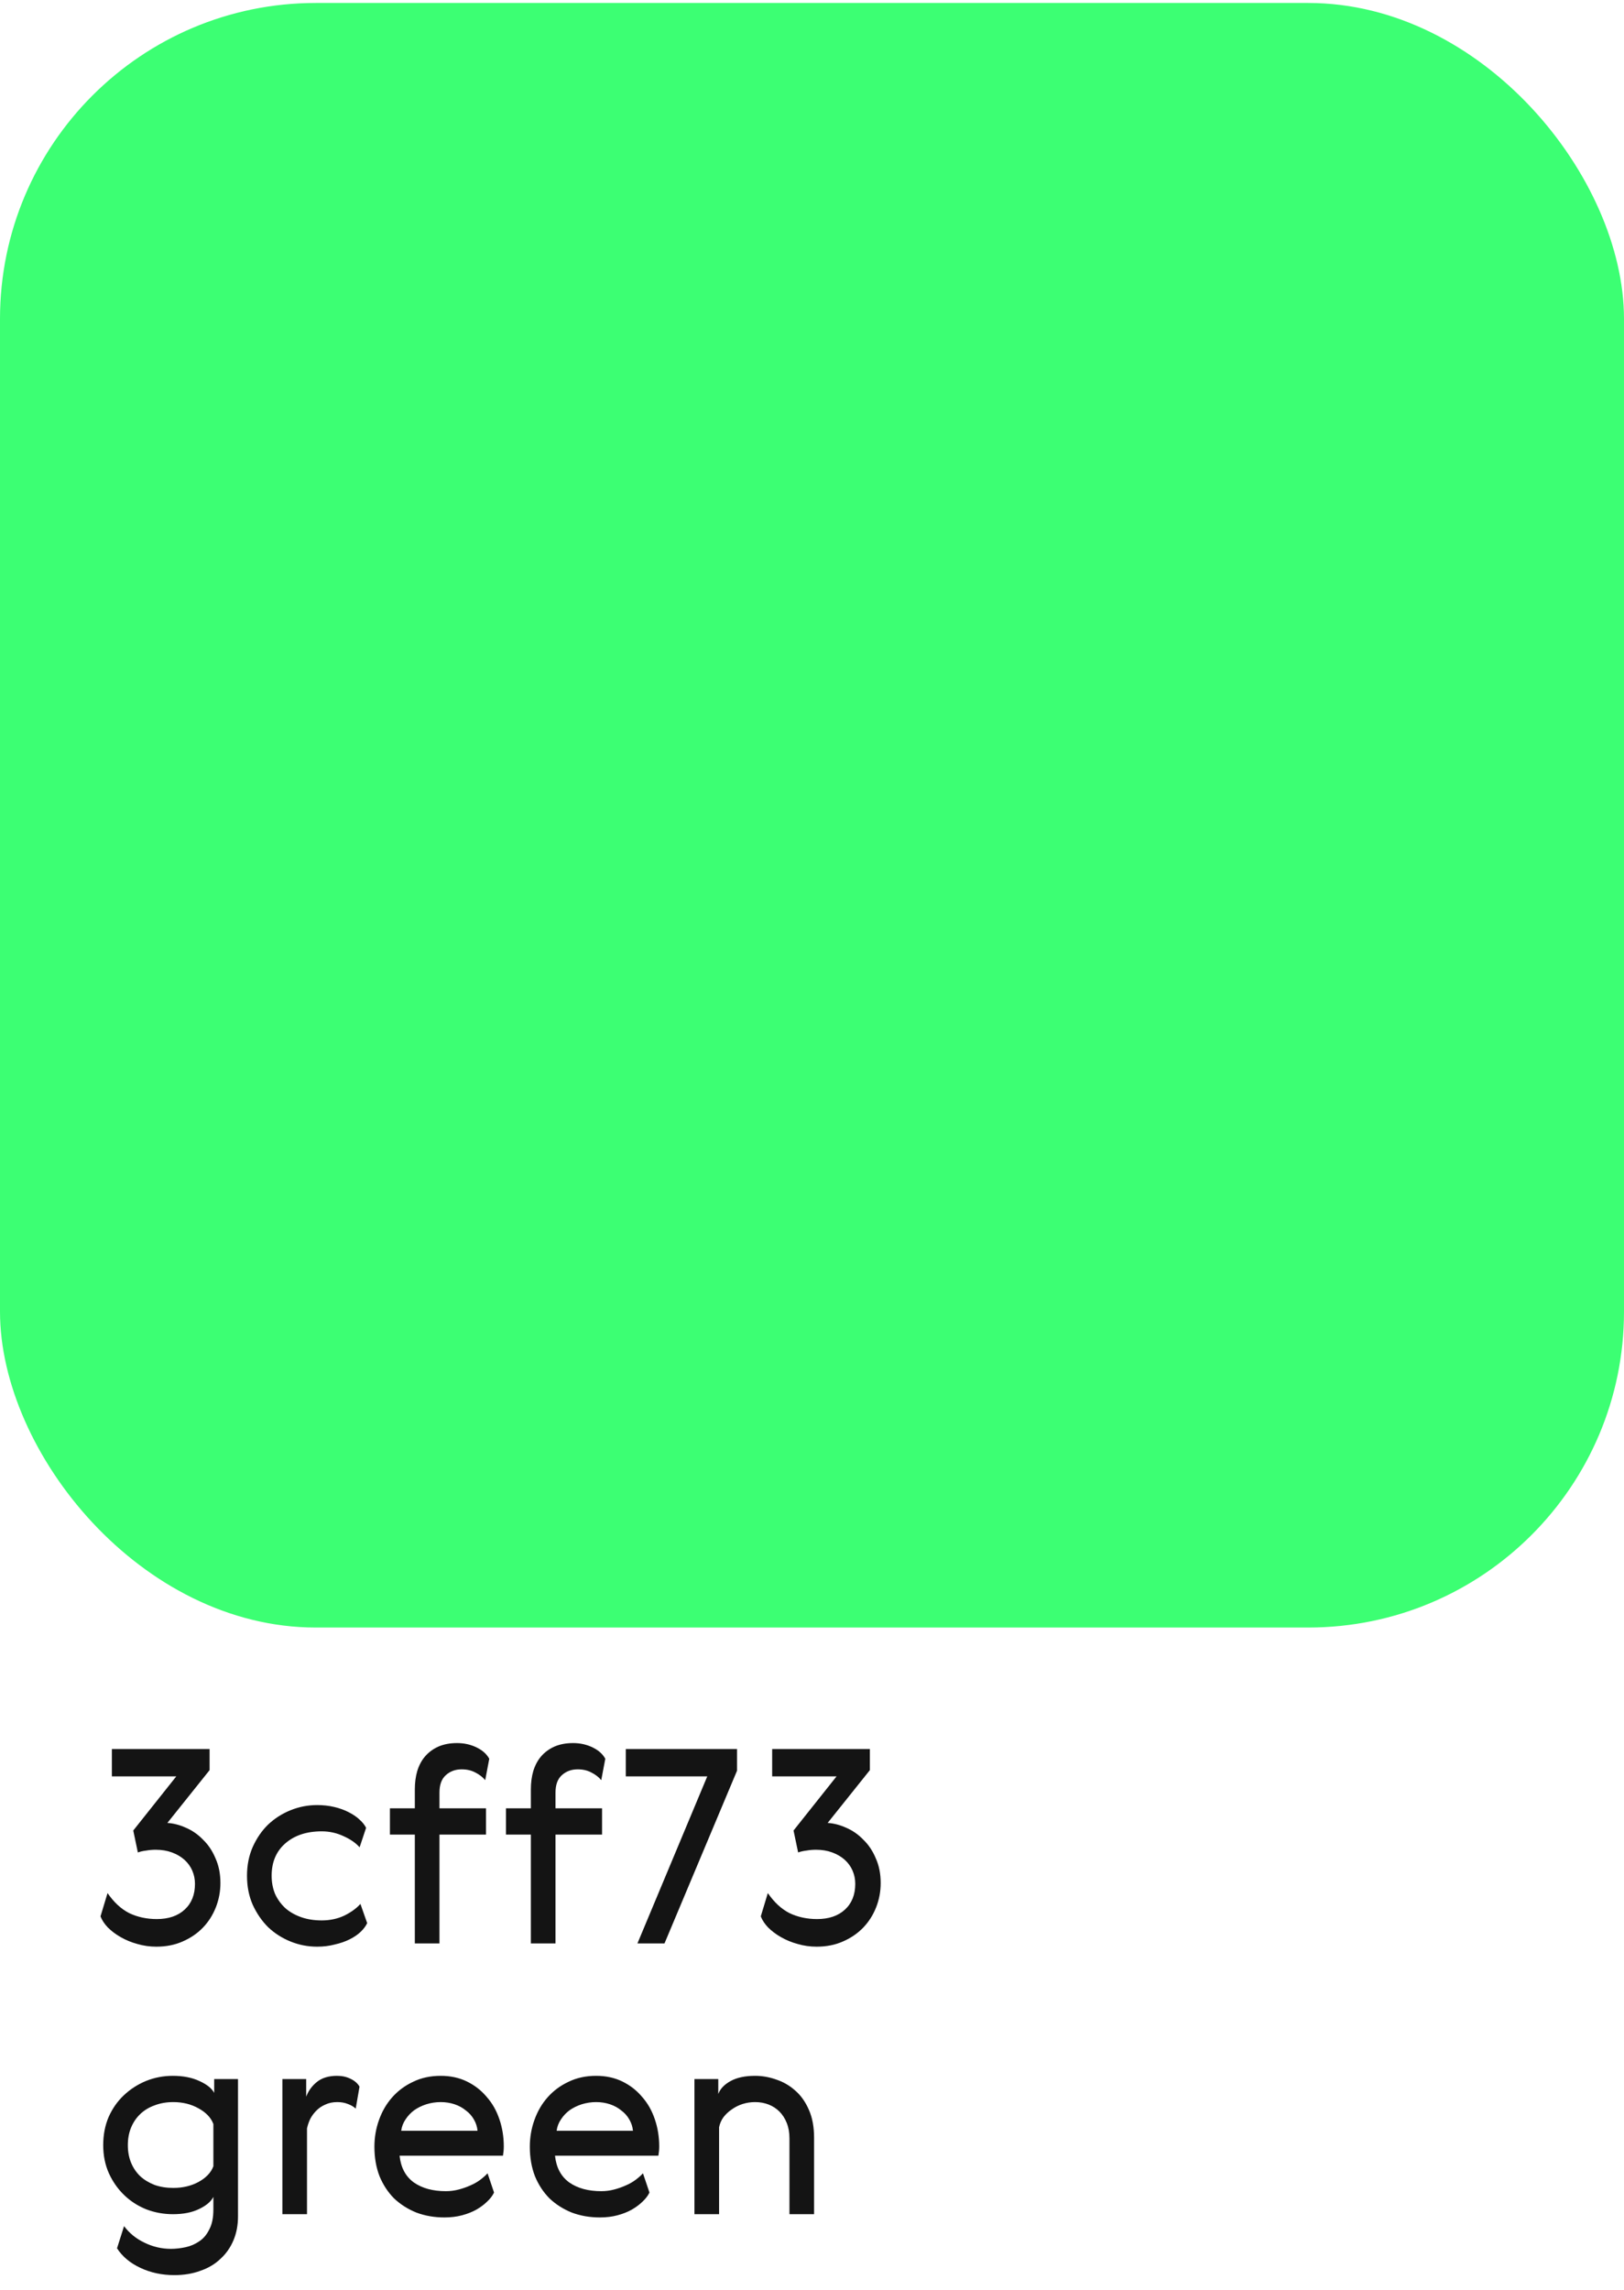 <?xml version="1.0" encoding="UTF-8"?> <svg xmlns="http://www.w3.org/2000/svg" width="144" height="203" viewBox="0 0 144 203" fill="none"> <rect y="0.263" width="144" height="144" rx="28" fill="#3CFF73"></rect> <path d="M13.904 170.103C14.944 170.103 15.768 169.823 16.376 169.263C16.984 168.703 17.288 167.943 17.288 166.983C17.288 166.567 17.208 166.175 17.048 165.807C16.888 165.439 16.656 165.119 16.352 164.847C16.048 164.575 15.68 164.359 15.248 164.199C14.816 164.039 14.336 163.959 13.808 163.959C13.52 163.959 13.24 163.983 12.968 164.031C12.696 164.063 12.448 164.119 12.224 164.199L11.816 162.255L15.632 157.455H9.92V155.031H18.584V156.903L14.84 161.583C15.384 161.615 15.936 161.759 16.496 162.015C17.056 162.255 17.56 162.607 18.008 163.071C18.472 163.519 18.84 164.071 19.112 164.727C19.4 165.367 19.544 166.095 19.544 166.911C19.544 167.663 19.408 168.383 19.136 169.071C18.864 169.759 18.48 170.359 17.984 170.871C17.488 171.383 16.888 171.791 16.184 172.095C15.496 172.399 14.72 172.551 13.856 172.551C13.28 172.551 12.72 172.471 12.176 172.311C11.648 172.167 11.16 171.967 10.712 171.711C10.264 171.455 9.88 171.167 9.56 170.847C9.256 170.527 9.04 170.199 8.912 169.863L9.536 167.799C10.096 168.615 10.736 169.207 11.456 169.575C12.192 169.927 13.008 170.103 13.904 170.103ZM32.558 170.463C32.43 170.735 32.23 170.999 31.958 171.255C31.702 171.495 31.382 171.711 30.998 171.903C30.614 172.095 30.174 172.247 29.678 172.359C29.198 172.487 28.678 172.551 28.118 172.551C27.302 172.551 26.518 172.399 25.766 172.095C25.014 171.791 24.35 171.367 23.774 170.823C23.214 170.263 22.758 169.599 22.406 168.831C22.07 168.063 21.902 167.207 21.902 166.263C21.902 165.335 22.07 164.487 22.406 163.719C22.758 162.935 23.214 162.271 23.774 161.727C24.35 161.183 25.014 160.759 25.766 160.455C26.518 160.151 27.302 159.999 28.118 159.999C28.662 159.999 29.166 160.055 29.63 160.167C30.11 160.279 30.534 160.431 30.902 160.623C31.286 160.815 31.606 161.031 31.862 161.271C32.134 161.511 32.334 161.759 32.462 162.015L31.886 163.743C31.55 163.359 31.078 163.031 30.47 162.759C29.862 162.471 29.214 162.327 28.526 162.327C27.182 162.327 26.102 162.687 25.286 163.407C24.486 164.111 24.086 165.063 24.086 166.263C24.086 166.855 24.19 167.399 24.398 167.895C24.622 168.375 24.926 168.791 25.31 169.143C25.694 169.479 26.158 169.743 26.702 169.935C27.246 170.127 27.854 170.223 28.526 170.223C29.262 170.223 29.934 170.079 30.542 169.791C31.15 169.487 31.622 169.143 31.958 168.759L32.558 170.463ZM43.023 157.791C42.799 157.519 42.511 157.295 42.159 157.119C41.807 156.927 41.399 156.831 40.935 156.831C40.375 156.831 39.903 157.007 39.519 157.359C39.151 157.695 38.967 158.207 38.967 158.895V160.287H43.095V162.615H38.967V172.263H36.783V162.615H34.575V160.287H36.783V158.607C36.783 158.015 36.855 157.471 36.999 156.975C37.159 156.463 37.391 156.031 37.695 155.679C38.015 155.311 38.407 155.023 38.871 154.815C39.351 154.607 39.903 154.503 40.527 154.503C41.151 154.503 41.727 154.631 42.255 154.887C42.783 155.143 43.159 155.479 43.383 155.895L43.023 157.791ZM53.312 157.791C53.088 157.519 52.8 157.295 52.448 157.119C52.096 156.927 51.688 156.831 51.224 156.831C50.664 156.831 50.192 157.007 49.808 157.359C49.44 157.695 49.256 158.207 49.256 158.895V160.287H53.384V162.615H49.256V172.263H47.072V162.615H44.864V160.287H47.072V158.607C47.072 158.015 47.144 157.471 47.288 156.975C47.448 156.463 47.68 156.031 47.984 155.679C48.304 155.311 48.696 155.023 49.16 154.815C49.64 154.607 50.192 154.503 50.816 154.503C51.44 154.503 52.016 154.631 52.544 154.887C53.072 155.143 53.448 155.479 53.672 155.895L53.312 157.791ZM62.713 157.455H55.489V155.031H65.353V156.951L58.921 172.263H56.521L62.713 157.455ZM72.451 170.103C73.491 170.103 74.315 169.823 74.923 169.263C75.531 168.703 75.835 167.943 75.835 166.983C75.835 166.567 75.755 166.175 75.595 165.807C75.435 165.439 75.203 165.119 74.899 164.847C74.595 164.575 74.227 164.359 73.795 164.199C73.363 164.039 72.883 163.959 72.355 163.959C72.067 163.959 71.787 163.983 71.515 164.031C71.243 164.063 70.995 164.119 70.771 164.199L70.363 162.255L74.179 157.455H68.467V155.031H77.131V156.903L73.387 161.583C73.931 161.615 74.483 161.759 75.043 162.015C75.603 162.255 76.107 162.607 76.555 163.071C77.019 163.519 77.387 164.071 77.659 164.727C77.947 165.367 78.091 166.095 78.091 166.911C78.091 167.663 77.955 168.383 77.683 169.071C77.411 169.759 77.027 170.359 76.531 170.871C76.035 171.383 75.435 171.791 74.731 172.095C74.043 172.399 73.267 172.551 72.403 172.551C71.827 172.551 71.267 172.471 70.723 172.311C70.195 172.167 69.707 171.967 69.259 171.711C68.811 171.455 68.427 171.167 68.107 170.847C67.803 170.527 67.587 170.199 67.459 169.863L68.083 167.799C68.643 168.615 69.283 169.207 70.003 169.575C70.739 169.927 71.555 170.103 72.451 170.103ZM21.104 184.287V196.455C21.104 197.239 20.968 197.951 20.696 198.591C20.424 199.231 20.04 199.775 19.544 200.223C19.064 200.687 18.472 201.039 17.768 201.279C17.08 201.535 16.312 201.663 15.464 201.663C14.36 201.663 13.352 201.447 12.44 201.015C11.544 200.599 10.856 200.023 10.376 199.287L11 197.319C11.464 197.943 12.064 198.431 12.8 198.783C13.552 199.151 14.336 199.335 15.152 199.335C15.568 199.335 16 199.287 16.448 199.191C16.896 199.095 17.304 198.919 17.672 198.663C18.04 198.423 18.336 198.071 18.56 197.607C18.8 197.159 18.92 196.575 18.92 195.855V194.727C18.712 195.143 18.288 195.503 17.648 195.807C17.024 196.111 16.256 196.263 15.344 196.263C14.512 196.263 13.72 196.119 12.968 195.831C12.216 195.527 11.56 195.103 11 194.559C10.44 194.015 9.992 193.375 9.656 192.639C9.32 191.887 9.152 191.055 9.152 190.143C9.152 189.231 9.312 188.399 9.632 187.647C9.968 186.895 10.416 186.255 10.976 185.727C11.552 185.183 12.208 184.759 12.944 184.455C13.696 184.151 14.488 183.999 15.32 183.999C16.232 183.999 17.016 184.151 17.672 184.455C18.344 184.759 18.784 185.111 18.992 185.511V184.287H21.104ZM18.92 188.271C18.712 187.711 18.272 187.247 17.6 186.879C16.944 186.511 16.2 186.327 15.368 186.327C14.76 186.327 14.208 186.423 13.712 186.615C13.216 186.791 12.792 187.047 12.44 187.383C12.088 187.719 11.816 188.119 11.624 188.583C11.432 189.047 11.336 189.567 11.336 190.143C11.336 190.719 11.432 191.239 11.624 191.703C11.816 192.167 12.088 192.567 12.44 192.903C12.792 193.223 13.216 193.479 13.712 193.671C14.208 193.847 14.76 193.935 15.368 193.935C16.2 193.935 16.944 193.759 17.6 193.407C18.272 193.039 18.712 192.575 18.92 192.015V188.271ZM31.542 186.903C31.35 186.727 31.118 186.591 30.846 186.495C30.574 186.383 30.262 186.327 29.91 186.327C29.51 186.327 29.158 186.399 28.854 186.543C28.55 186.671 28.286 186.847 28.062 187.071C27.838 187.295 27.654 187.543 27.51 187.815C27.382 188.087 27.286 188.367 27.222 188.655V196.263H25.038V184.287H27.15V185.847C27.342 185.335 27.654 184.903 28.086 184.551C28.534 184.183 29.134 183.999 29.886 183.999C30.334 183.999 30.734 184.087 31.086 184.263C31.454 184.439 31.718 184.671 31.878 184.959L31.542 186.903ZM39.535 194.223C39.919 194.223 40.295 194.175 40.663 194.079C41.031 193.983 41.375 193.863 41.695 193.719C42.031 193.575 42.327 193.407 42.583 193.215C42.839 193.023 43.055 192.831 43.231 192.639L43.807 194.343C43.679 194.615 43.479 194.879 43.207 195.135C42.951 195.391 42.631 195.631 42.247 195.855C41.879 196.063 41.455 196.231 40.975 196.359C40.495 196.487 39.975 196.551 39.415 196.551C38.519 196.551 37.687 196.407 36.919 196.119C36.167 195.815 35.511 195.399 34.951 194.871C34.407 194.327 33.975 193.671 33.655 192.903C33.351 192.119 33.199 191.247 33.199 190.287C33.199 189.455 33.335 188.663 33.607 187.911C33.879 187.143 34.271 186.471 34.783 185.895C35.295 185.319 35.911 184.863 36.631 184.527C37.351 184.175 38.167 183.999 39.079 183.999C39.943 183.999 40.719 184.167 41.407 184.503C42.095 184.839 42.679 185.295 43.159 185.871C43.655 186.431 44.031 187.095 44.287 187.863C44.543 188.615 44.671 189.415 44.671 190.263C44.671 190.519 44.647 190.791 44.599 191.079H35.431C35.543 192.135 35.967 192.927 36.703 193.455C37.439 193.967 38.383 194.223 39.535 194.223ZM42.343 188.871C42.311 188.519 42.207 188.191 42.031 187.887C41.855 187.567 41.615 187.295 41.311 187.071C41.023 186.831 40.687 186.647 40.303 186.519C39.919 186.391 39.511 186.327 39.079 186.327C38.647 186.327 38.223 186.391 37.807 186.519C37.407 186.647 37.047 186.823 36.727 187.047C36.423 187.271 36.167 187.543 35.959 187.863C35.751 188.167 35.623 188.503 35.575 188.871H42.343ZM53.316 194.223C53.7 194.223 54.076 194.175 54.444 194.079C54.812 193.983 55.156 193.863 55.476 193.719C55.812 193.575 56.108 193.407 56.364 193.215C56.62 193.023 56.836 192.831 57.012 192.639L57.588 194.343C57.46 194.615 57.26 194.879 56.988 195.135C56.732 195.391 56.412 195.631 56.028 195.855C55.66 196.063 55.236 196.231 54.756 196.359C54.276 196.487 53.756 196.551 53.196 196.551C52.3 196.551 51.468 196.407 50.7 196.119C49.948 195.815 49.292 195.399 48.732 194.871C48.188 194.327 47.756 193.671 47.436 192.903C47.132 192.119 46.98 191.247 46.98 190.287C46.98 189.455 47.116 188.663 47.388 187.911C47.66 187.143 48.052 186.471 48.564 185.895C49.076 185.319 49.692 184.863 50.412 184.527C51.132 184.175 51.948 183.999 52.86 183.999C53.724 183.999 54.5 184.167 55.188 184.503C55.876 184.839 56.46 185.295 56.94 185.871C57.436 186.431 57.812 187.095 58.068 187.863C58.324 188.615 58.452 189.415 58.452 190.263C58.452 190.519 58.428 190.791 58.38 191.079H49.212C49.324 192.135 49.748 192.927 50.484 193.455C51.22 193.967 52.164 194.223 53.316 194.223ZM56.124 188.871C56.092 188.519 55.988 188.191 55.812 187.887C55.636 187.567 55.396 187.295 55.092 187.071C54.804 186.831 54.468 186.647 54.084 186.519C53.7 186.391 53.292 186.327 52.86 186.327C52.428 186.327 52.004 186.391 51.588 186.519C51.188 186.647 50.828 186.823 50.508 187.047C50.204 187.271 49.948 187.543 49.74 187.863C49.532 188.167 49.404 188.503 49.356 188.871H56.124ZM66.953 183.999C67.593 183.999 68.225 184.111 68.849 184.335C69.473 184.543 70.033 184.871 70.529 185.319C71.025 185.751 71.425 186.319 71.729 187.023C72.033 187.711 72.185 188.535 72.185 189.495V196.263H70.001V189.543C70.001 189.031 69.921 188.575 69.761 188.175C69.601 187.775 69.385 187.439 69.113 187.167C68.841 186.895 68.521 186.687 68.153 186.543C67.785 186.399 67.385 186.327 66.953 186.327C66.569 186.327 66.201 186.383 65.849 186.495C65.497 186.607 65.177 186.767 64.889 186.975C64.601 187.167 64.353 187.399 64.145 187.671C63.953 187.943 63.825 188.239 63.761 188.559V196.263H61.577V184.287H63.689V185.607C63.865 185.143 64.233 184.759 64.793 184.455C65.353 184.151 66.073 183.999 66.953 183.999Z" fill="#141414"></path> </svg> 